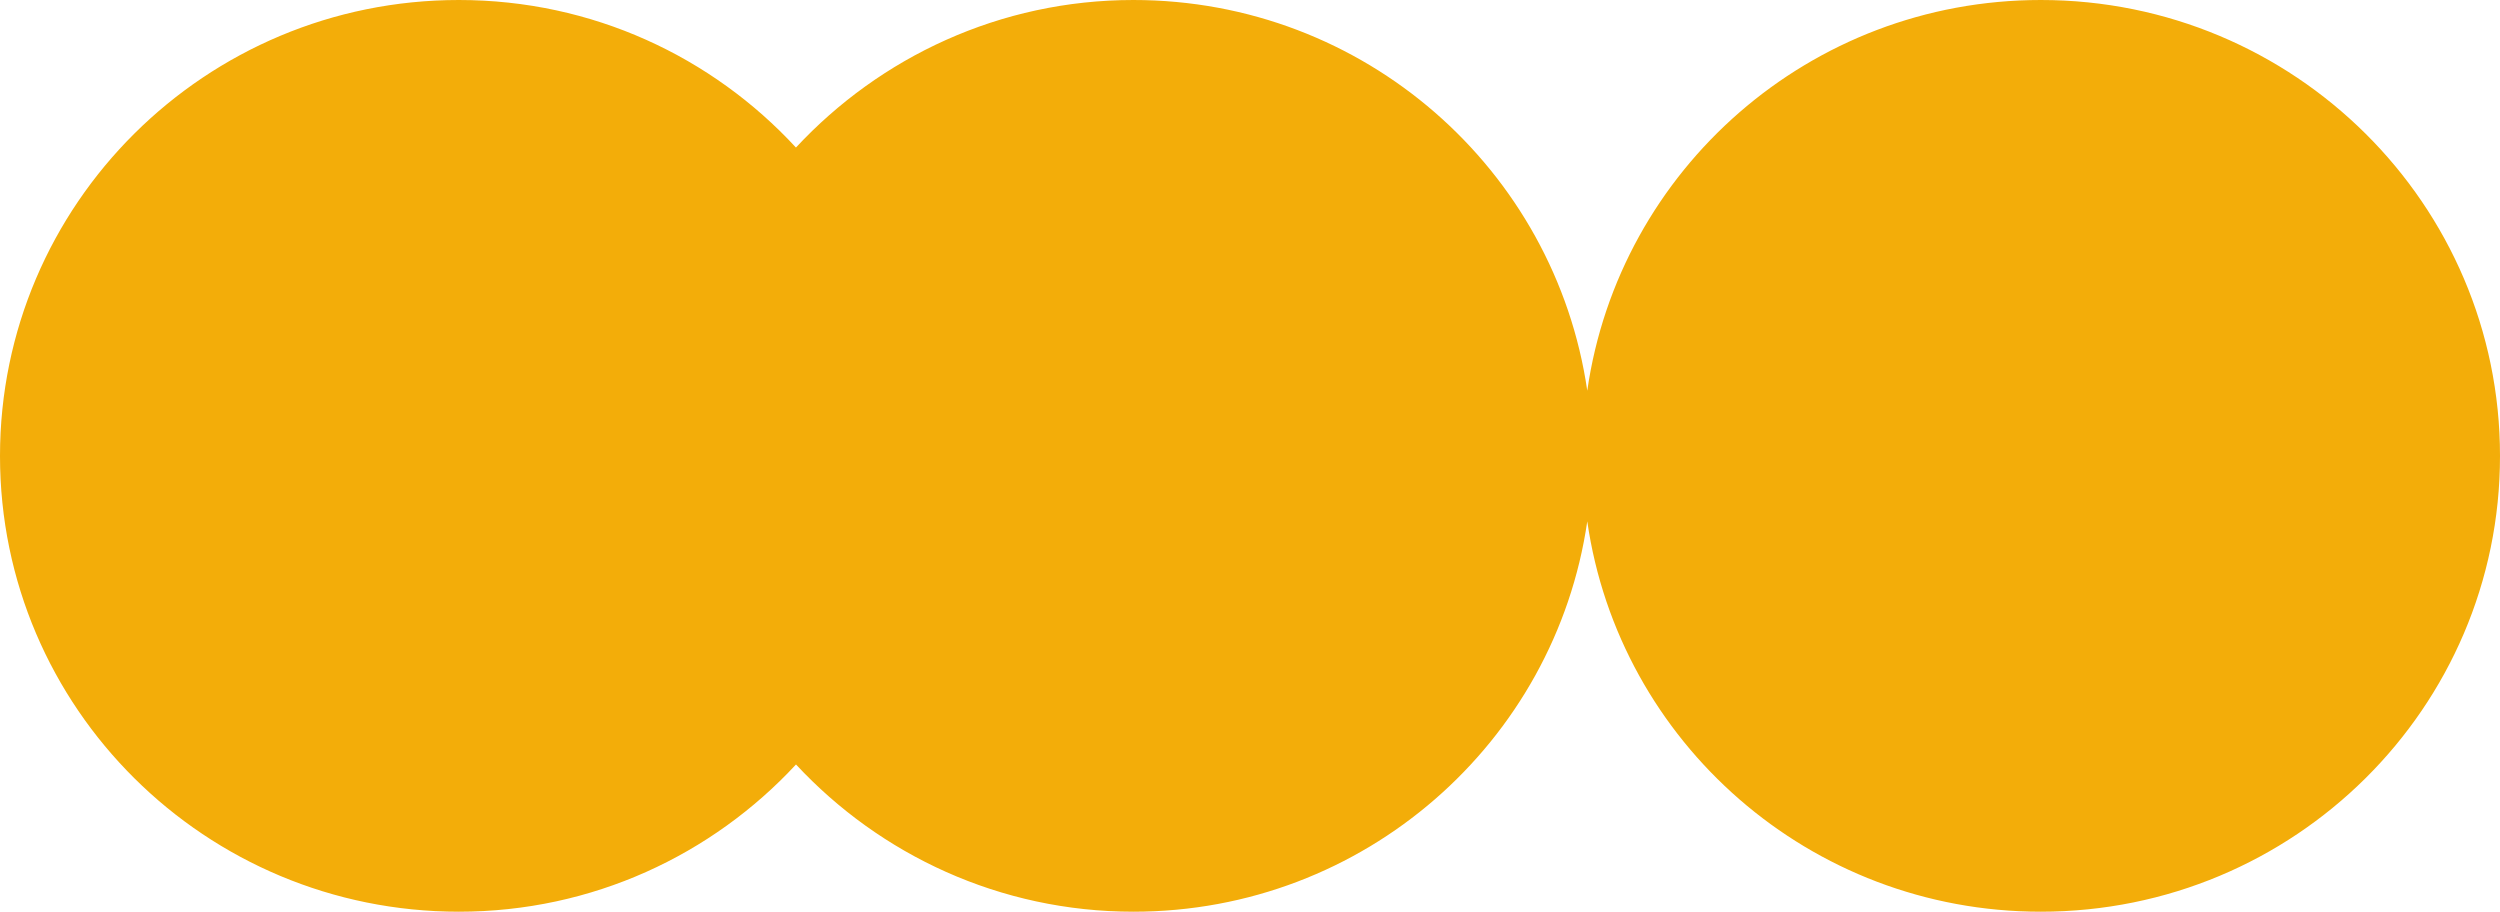 <?xml version="1.0" encoding="UTF-8"?>
<svg id="Layer_2" data-name="Layer 2" xmlns="http://www.w3.org/2000/svg" viewBox="0 0 556.13 202.81">
  <defs>
    <style>
      .cls-1 {
        fill: #f3ad09;
      }
    </style>
  </defs>
  <g id="Layer_1-2" data-name="Layer 1">
    <path class="cls-1" d="M453.98,0c-51.39,0-93.82,37.75-100.89,86.91C345.94,37.75,303.52,0,252.12,0c-29.69,0-56.36,12.72-75.06,32.82C158.44,12.65,131.77,0,102.08,0,45.72,0,0,45.4,0,101.44s45.72,101.37,102.08,101.37c29.69,0,56.36-12.65,74.99-32.75,18.69,20.09,45.37,32.75,75.06,32.75,51.39,0,93.82-37.75,100.96-86.84,7.07,49.08,49.5,86.84,100.89,86.84,56.43,0,102.15-45.4,102.15-101.37S510.41,0,453.98,0Z"/>
  </g>
</svg>